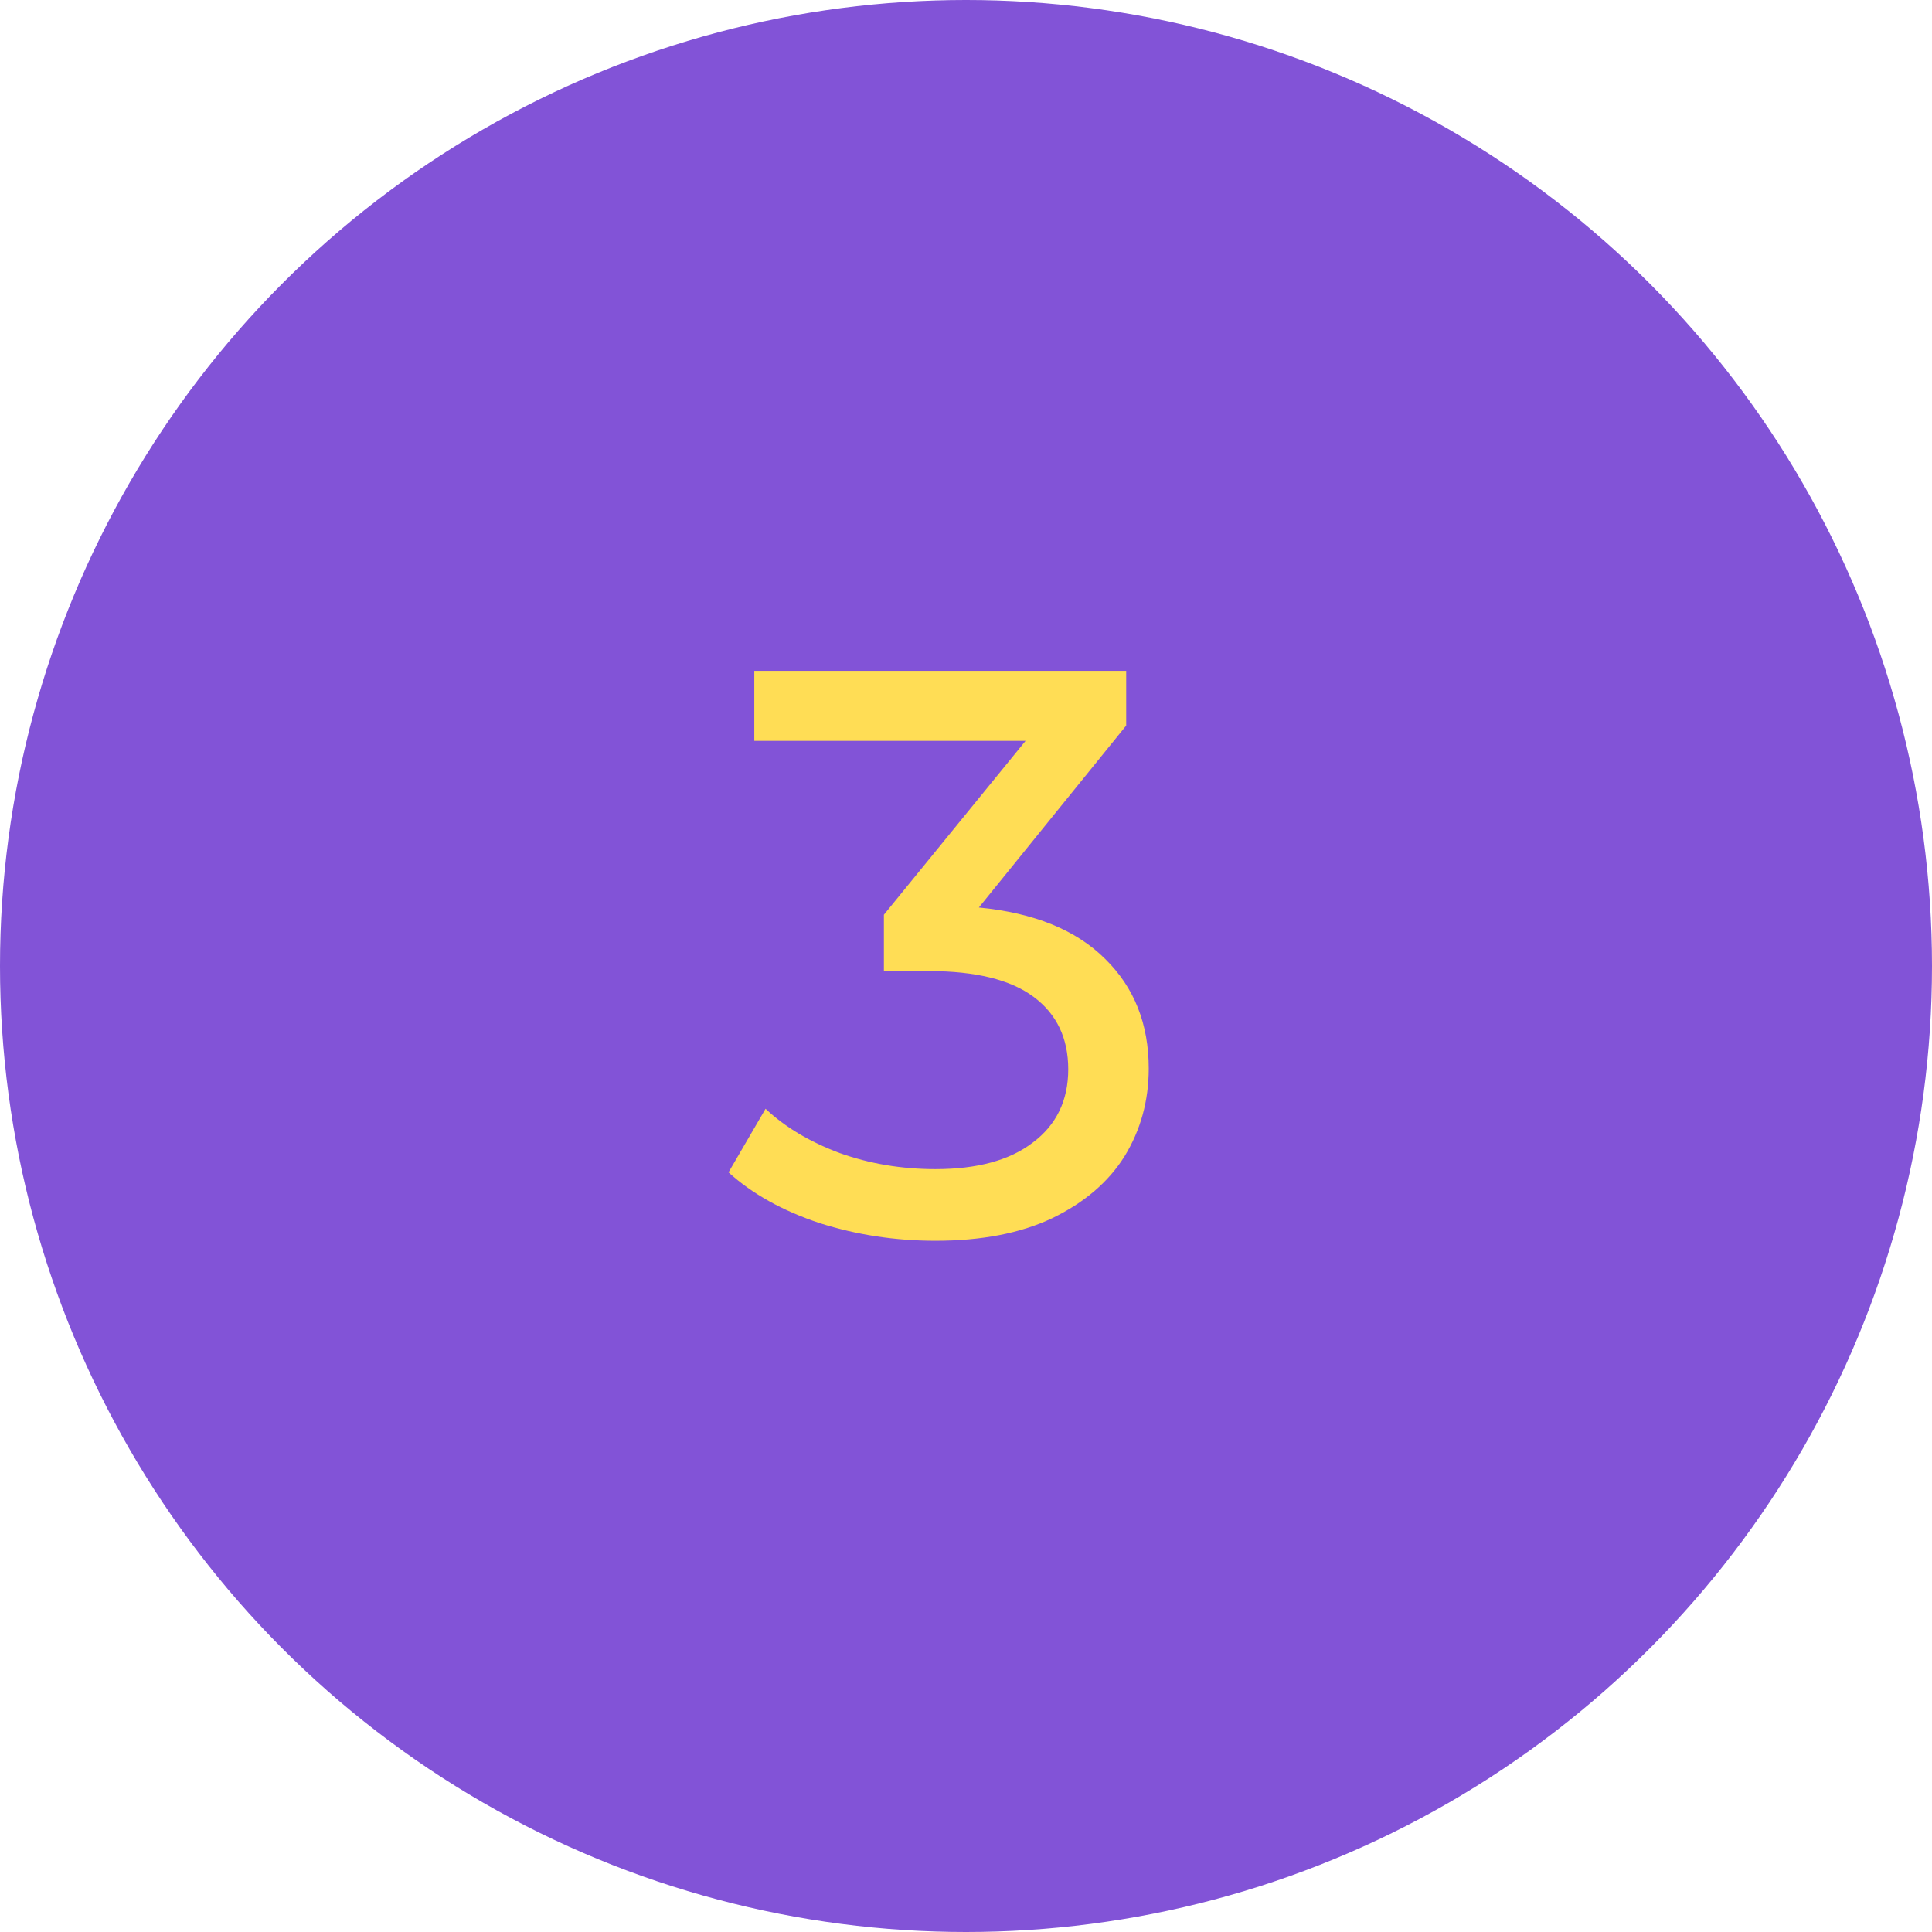<?xml version="1.0" encoding="UTF-8"?> <svg xmlns="http://www.w3.org/2000/svg" width="72" height="72" viewBox="0 0 72 72" fill="none"> <circle cx="36" cy="36" r="36" fill="#8253D7"></circle> <path d="M36.48 33.82C38.54 34.02 40.11 34.66 41.19 35.74C42.27 36.8 42.81 38.16 42.81 39.82C42.81 41.02 42.51 42.11 41.91 43.09C41.31 44.05 40.41 44.82 39.21 45.4C38.03 45.96 36.58 46.24 34.86 46.24C33.36 46.24 31.92 46.02 30.54 45.58C29.16 45.12 28.03 44.49 27.15 43.69L28.53 41.32C29.25 42 30.17 42.55 31.29 42.97C32.41 43.37 33.6 43.57 34.86 43.57C36.42 43.57 37.63 43.24 38.49 42.58C39.37 41.92 39.81 41.01 39.81 39.85C39.81 38.69 39.38 37.79 38.52 37.15C37.66 36.51 36.36 36.19 34.62 36.19H32.94V34.09L38.22 27.61H28.11V25H41.97V27.04L36.48 33.82Z" fill="#FFDD55"></path> </svg> 